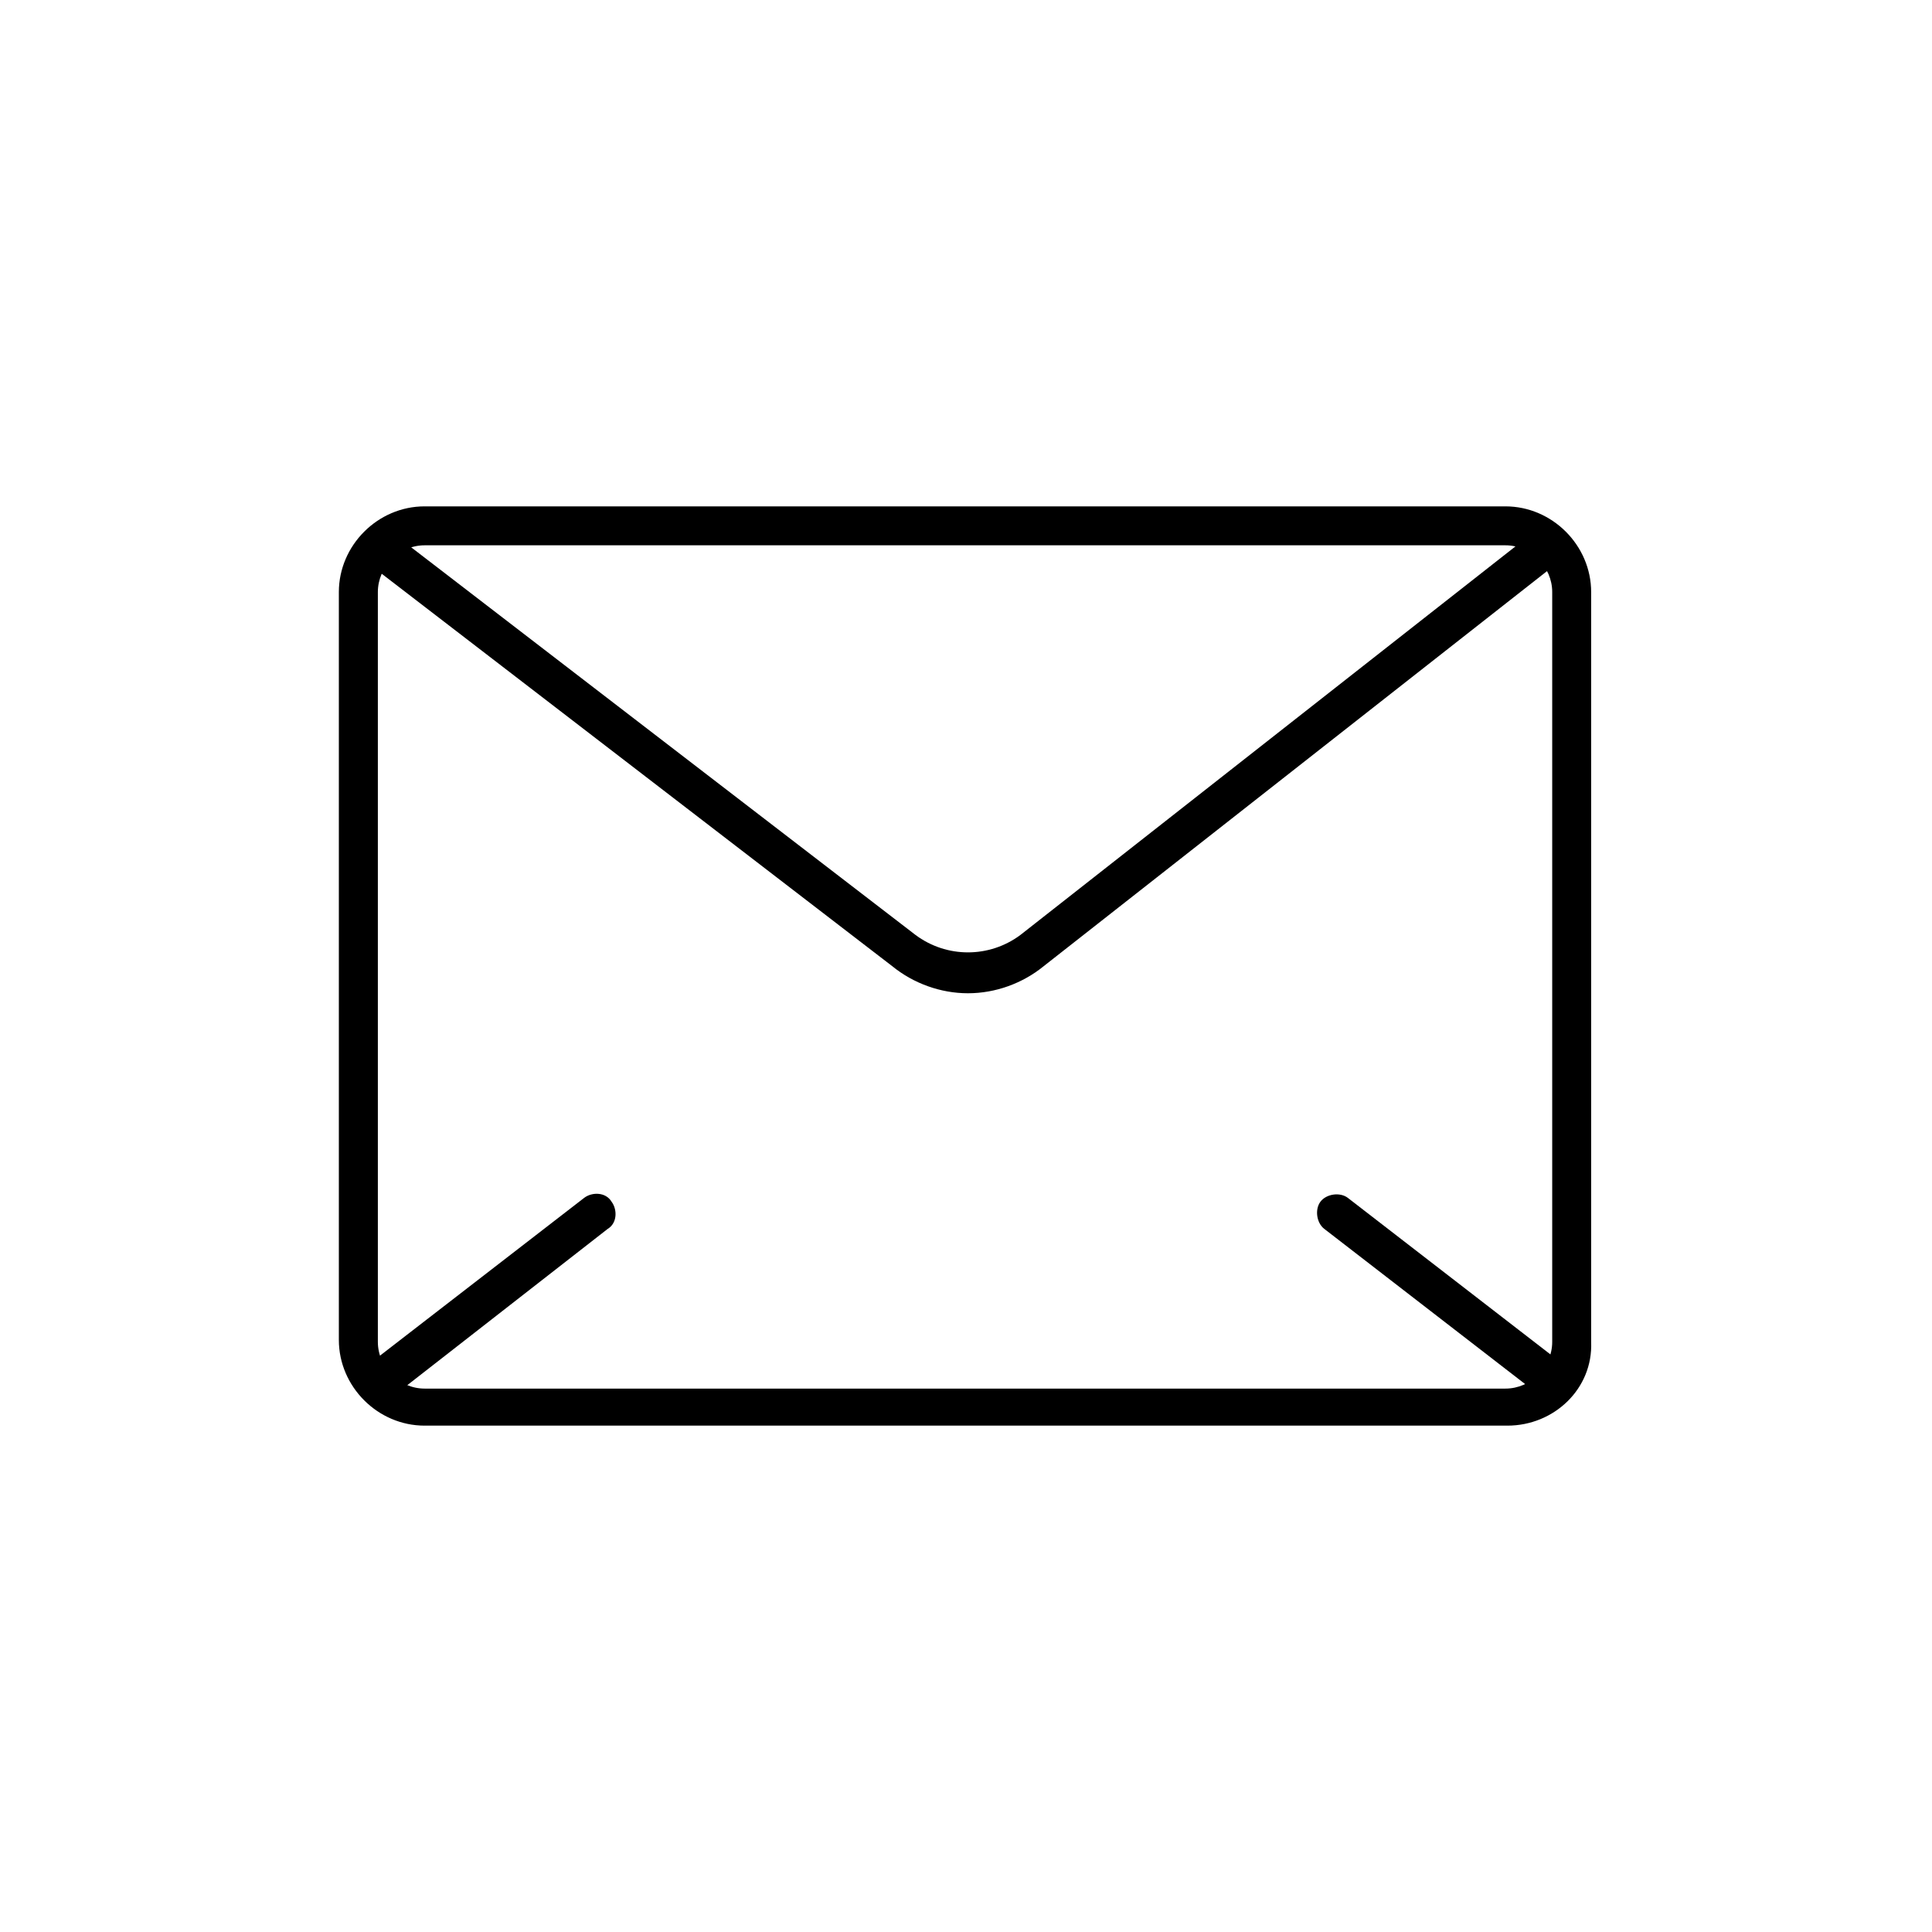 <!-- Generated by IcoMoon.io -->
<svg version="1.1" xmlns="http://www.w3.org/2000/svg" width="64" height="64" viewBox="0 0 64 64">
<title>icon-mail</title>
<path d="M49.935 47.226h-35.871c-1.548 0-2.839-1.29-2.839-2.839v-24.774c0-1.548 1.29-2.839 2.839-2.839h35.806c1.548 0 2.839 1.29 2.839 2.839v24.839c0.065 1.548-1.226 2.774-2.774 2.774zM14.065 18.064c-0.839 0-1.548 0.71-1.548 1.548v24.839c0 0.839 0.71 1.548 1.548 1.548h35.806c0.839 0 1.548-0.71 1.548-1.548v-24.839c0-0.839-0.71-1.548-1.548-1.548h-35.806z"></path>
<path d="M32.065 32.903c-0.903 0-1.806-0.323-2.516-0.903l-17.29-13.29c-0.258-0.194-0.323-0.645-0.129-0.903s0.645-0.323 0.903-0.129l17.29 13.29c1.032 0.774 2.452 0.774 3.484 0l17.097-13.419c0.258-0.194 0.71-0.194 0.903 0.129 0.194 0.258 0.194 0.71-0.129 0.903l-17.097 13.419c-0.71 0.581-1.613 0.903-2.516 0.903z"></path>
<path d="M51.355 46.323c-0.129 0-0.258-0.065-0.387-0.129l-7.097-5.484c-0.258-0.194-0.323-0.645-0.129-0.903s0.645-0.323 0.903-0.129l7.097 5.484c0.258 0.194 0.323 0.645 0.129 0.903-0.129 0.129-0.323 0.258-0.516 0.258z"></path>
<path d="M12.645 46.323c-0.194 0-0.387-0.065-0.516-0.258-0.194-0.258-0.129-0.71 0.129-0.903l7.097-5.484c0.258-0.194 0.71-0.194 0.903 0.129 0.194 0.258 0.194 0.71-0.129 0.903l-7.032 5.484c-0.194 0.065-0.323 0.129-0.452 0.129z"></path>
</svg>
